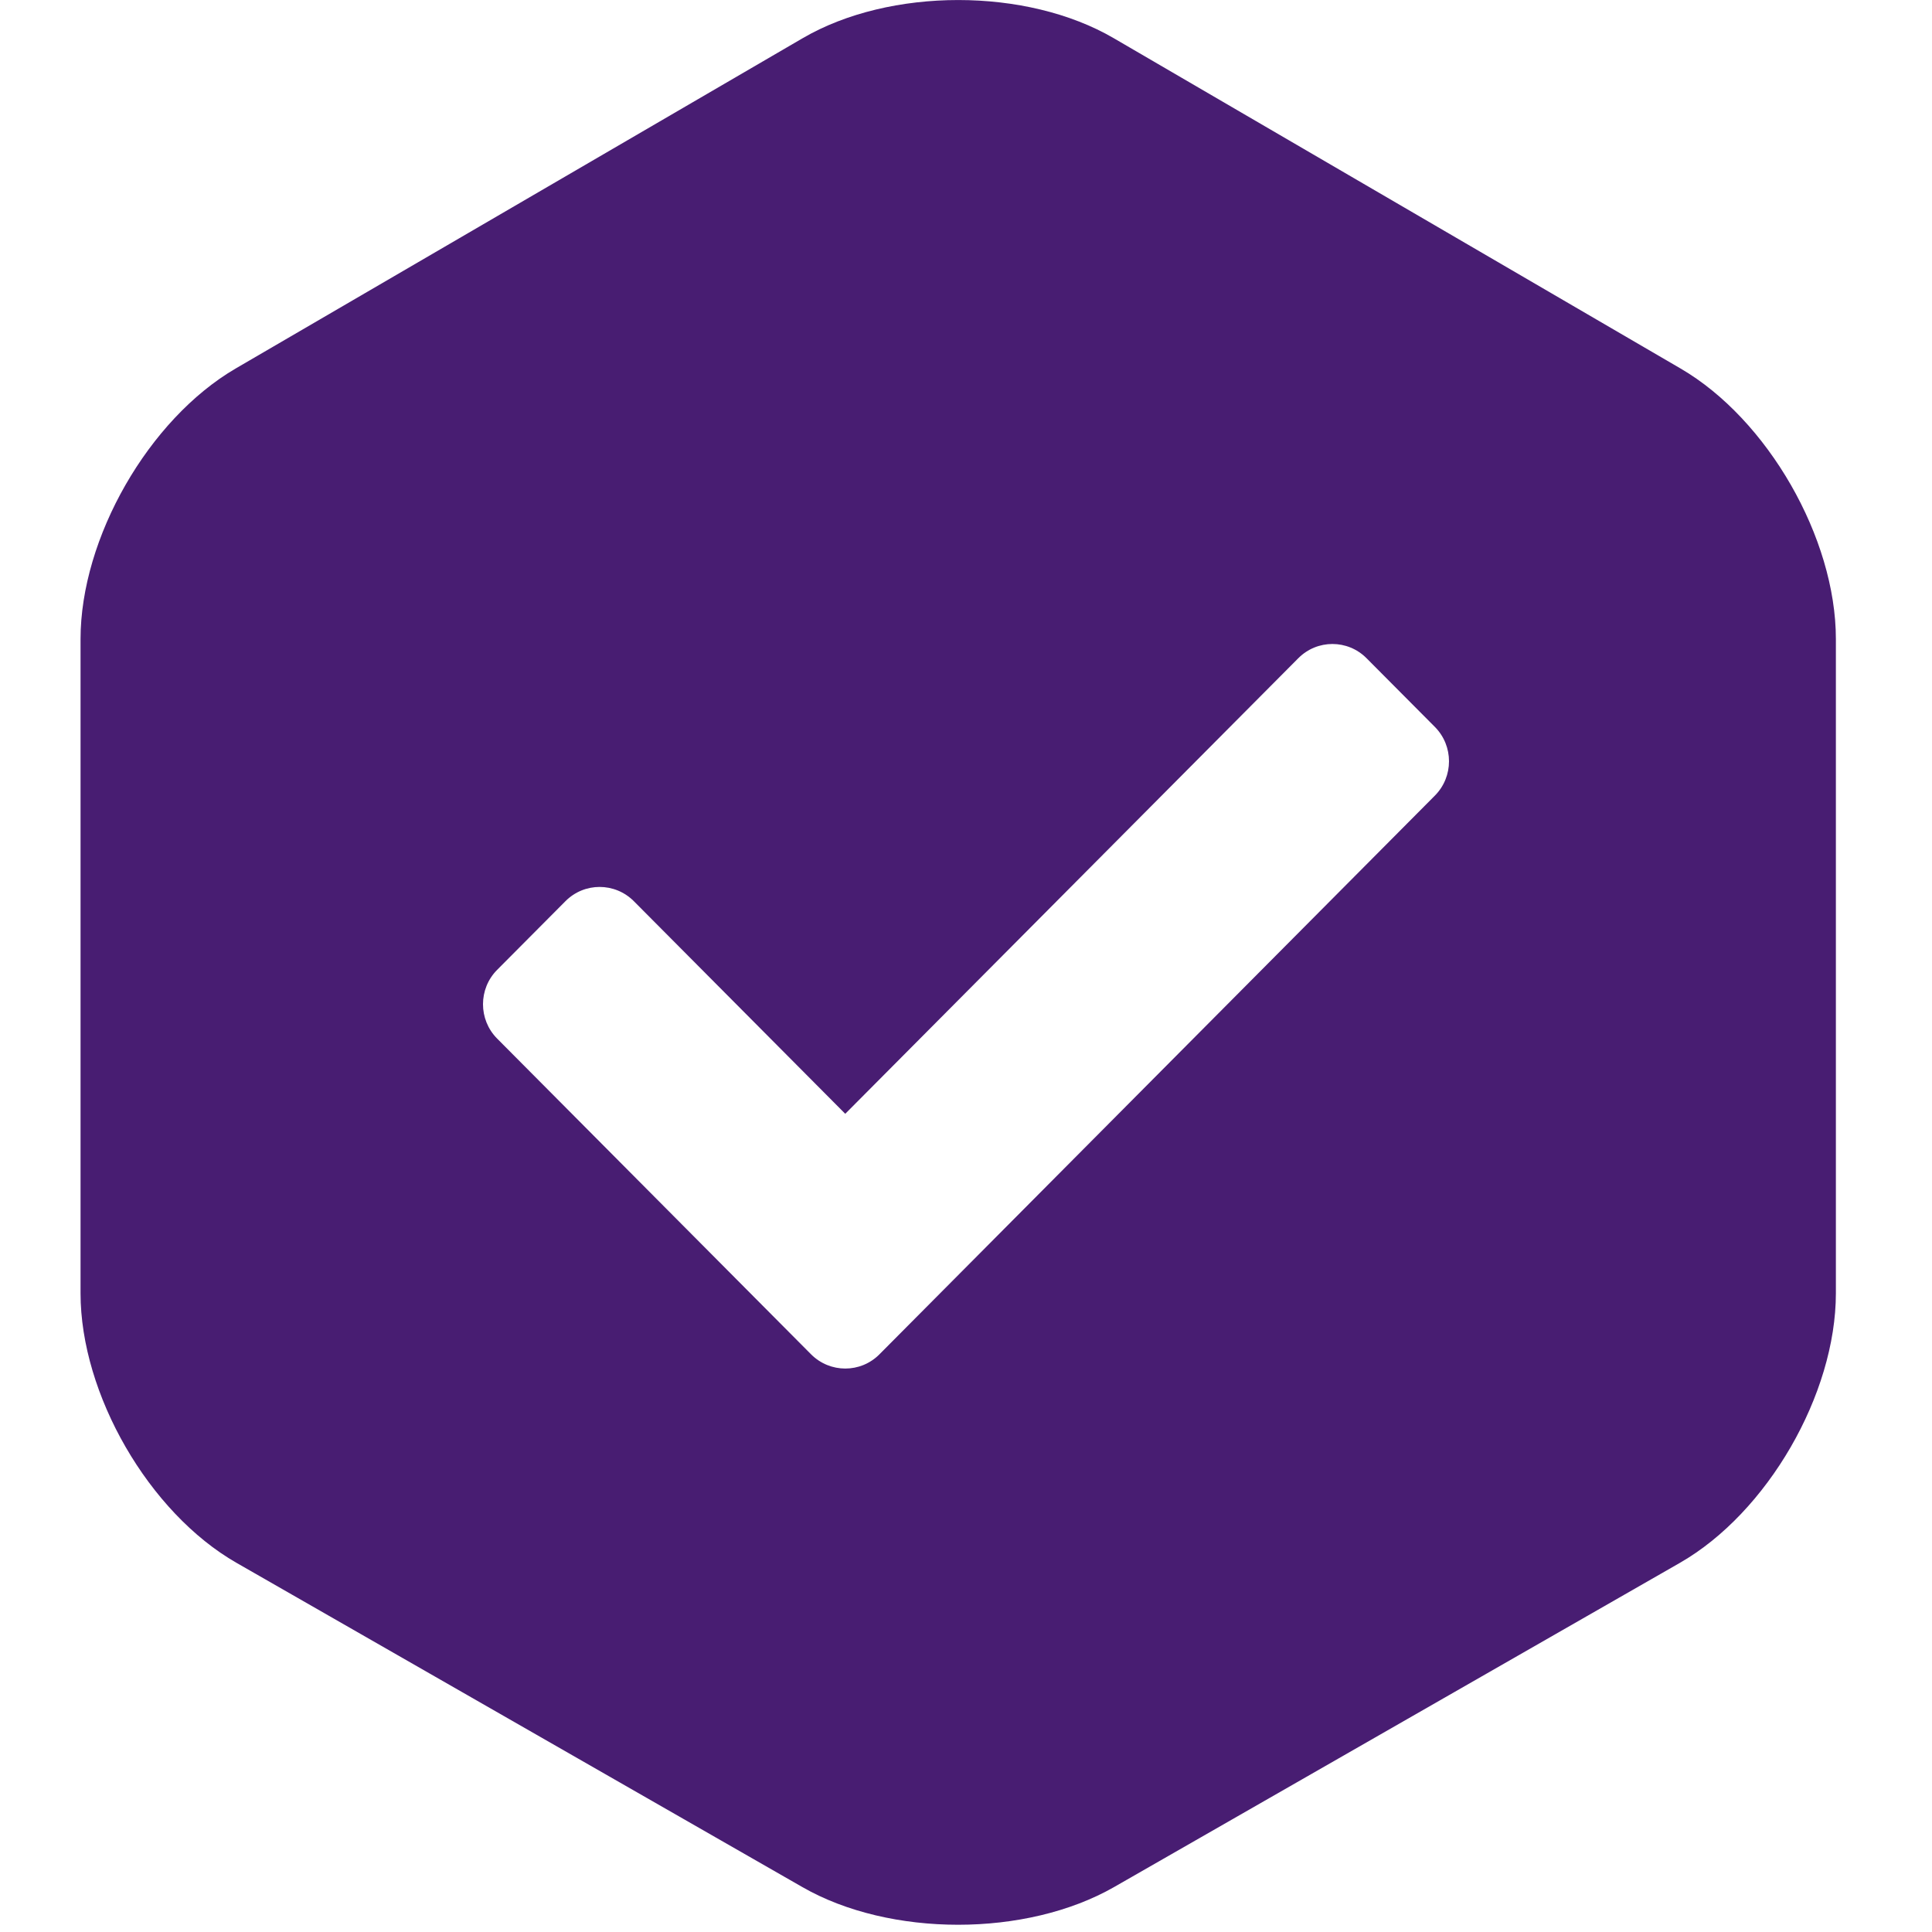 <svg width="16" height="16" viewBox="0 0 16 16" fill="none" xmlns="http://www.w3.org/2000/svg">
<g clip-path="url(#clip0_9827_3189)">
<path fill-rule="evenodd" clip-rule="evenodd" d="M13.918 3.052L9.223 0.316C8.501 -0.105 7.37 -0.105 6.648 0.316L1.953 3.051C1.231 3.472 0.667 4.456 0.667 5.293V10.71C0.667 11.547 1.234 12.528 1.959 12.943L6.645 15.628C7.007 15.836 7.471 15.94 7.935 15.94C8.4 15.94 8.864 15.835 9.226 15.628L13.912 12.943C14.636 12.528 15.204 11.547 15.204 10.71V5.292C15.204 4.456 14.639 3.472 13.918 3.052ZM11.317 5.451L11.883 6.02C12.039 6.177 12.039 6.432 11.883 6.589L7.283 11.216C7.127 11.373 6.874 11.373 6.717 11.216L4.117 8.601C3.961 8.444 3.961 8.189 4.117 8.032L4.683 7.463C4.839 7.306 5.092 7.306 5.249 7.463L7 9.224L10.752 5.451C10.908 5.294 11.161 5.294 11.317 5.451Z" fill="#481D72"/>
</g>
<defs>
<clipPath id="clip0_9827_3189">
<rect width="16" height="16" fill="white"/>
</clipPath>
</defs>
</svg>
